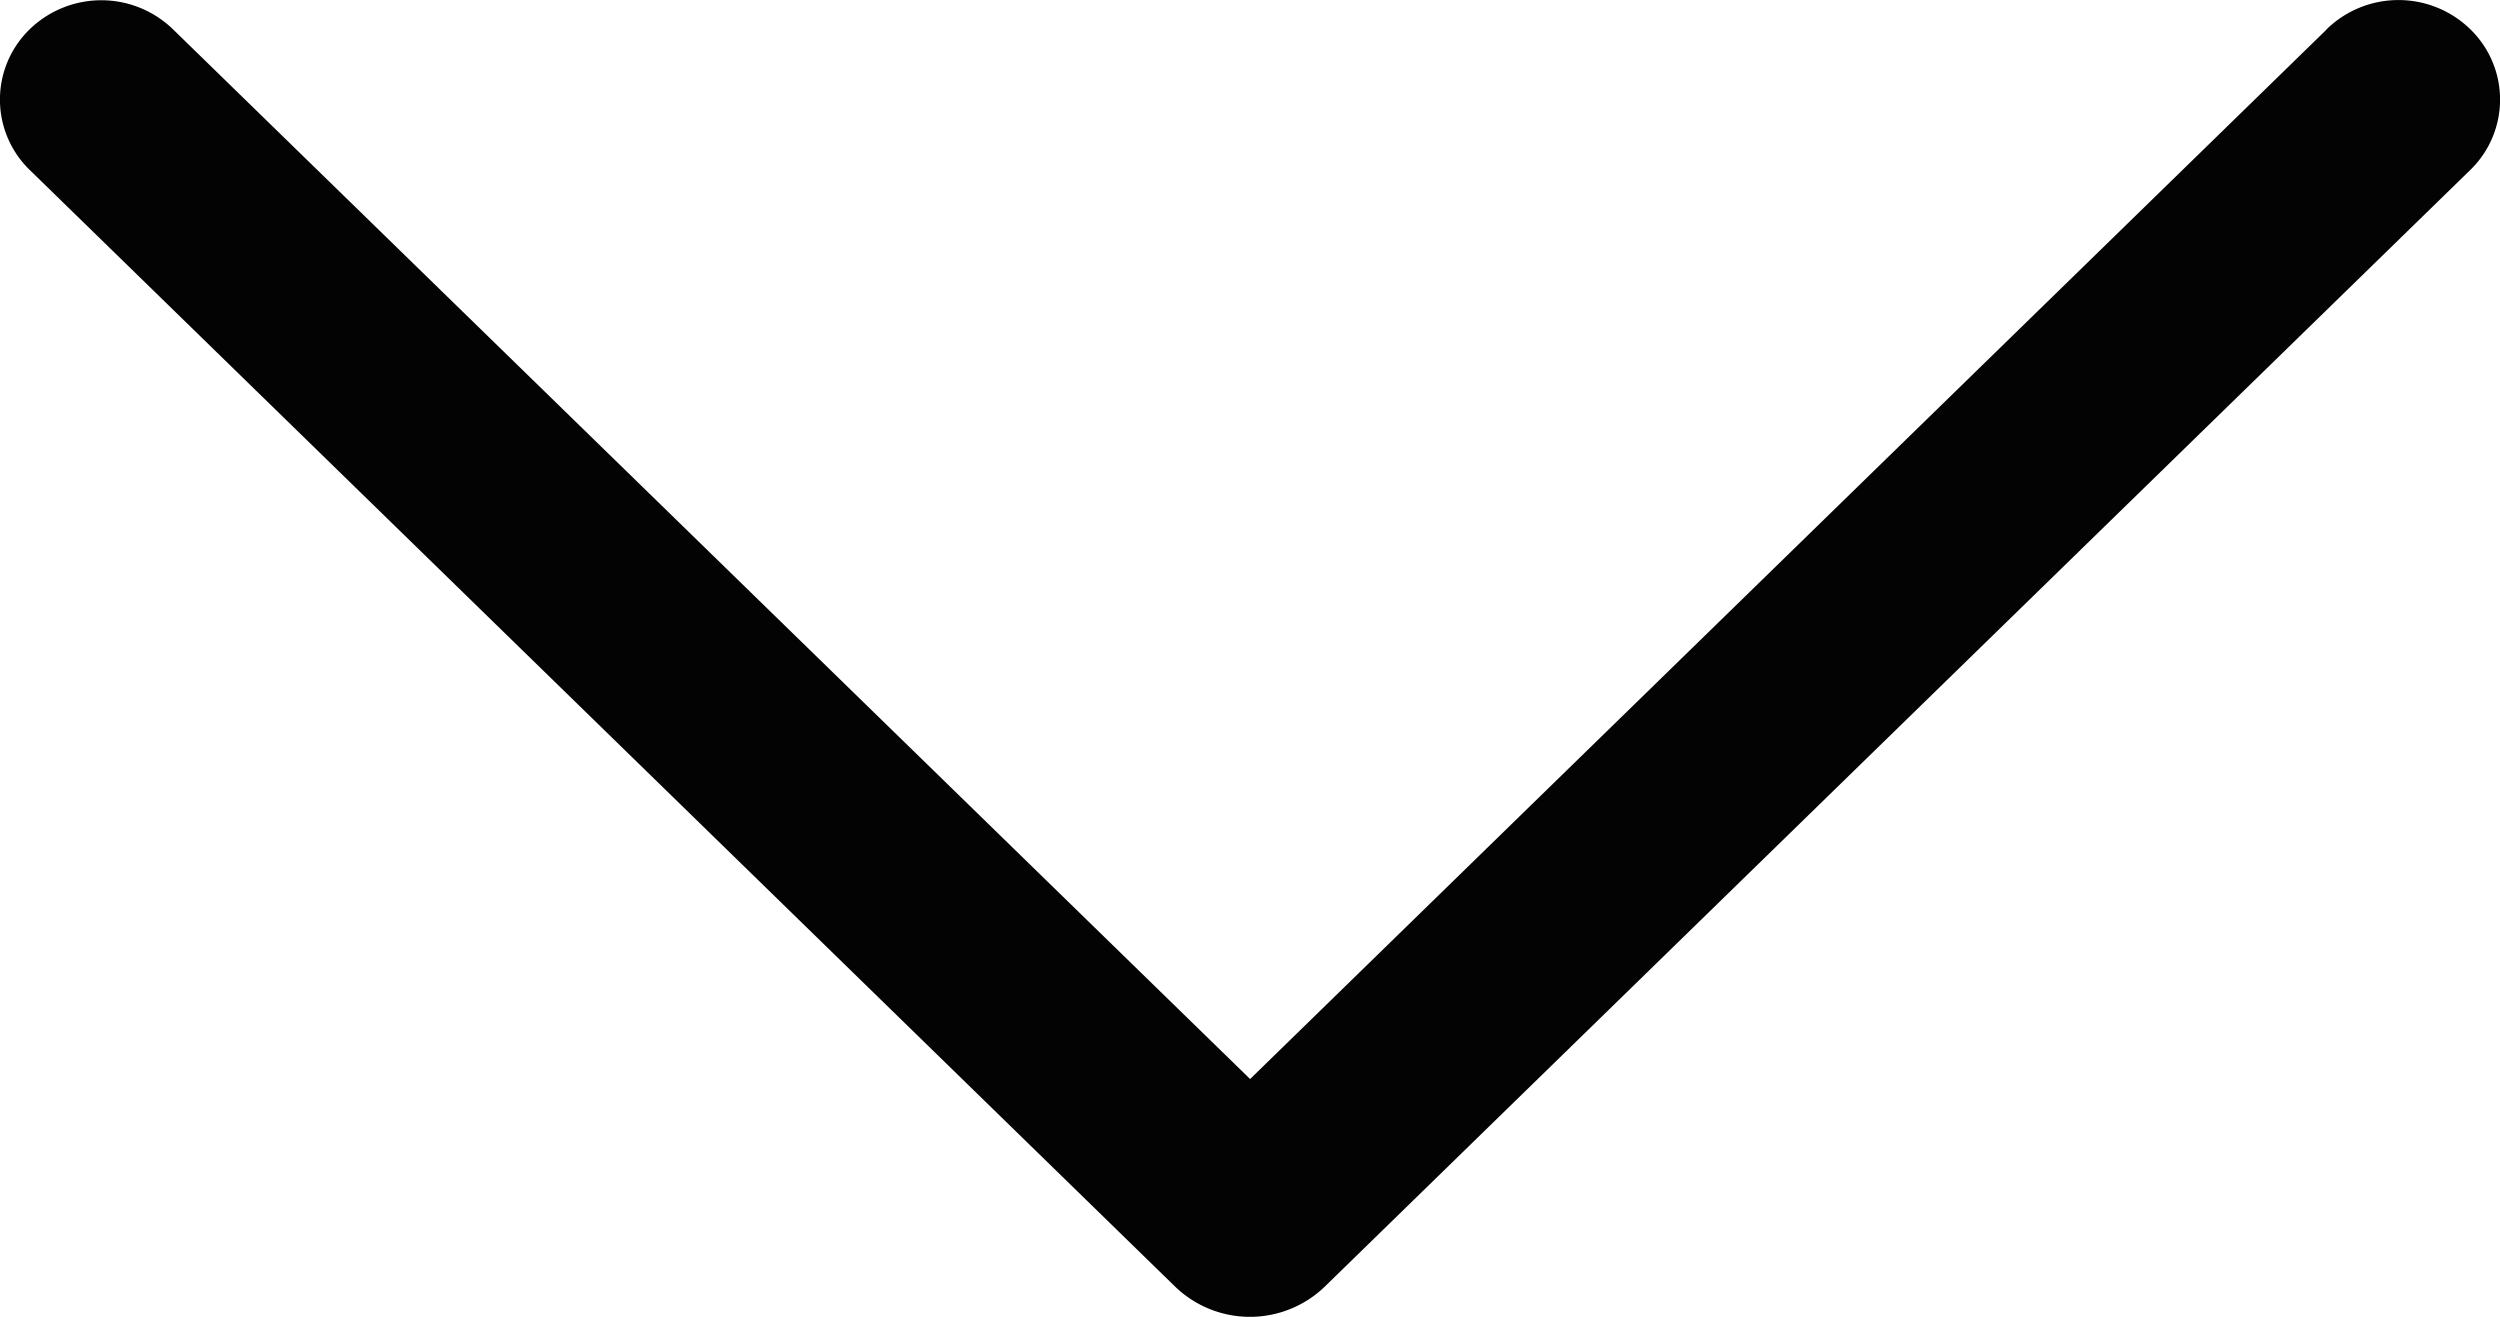 <svg xmlns="http://www.w3.org/2000/svg" width="23.922" height="12.6" viewBox="0 0 23.922 12.6">
  <g id="arrow-down" transform="translate(-6.593 -15.568)">
    <path id="Path_77" data-name="Path 77" d="M28.855,15.851l-10.3,10.042L8.251,15.851a.985.985,0,0,0-1.377,0,.938.938,0,0,0,0,1.34L17.834,27.876a1.031,1.031,0,0,0,1.439,0L30.232,17.193a.938.938,0,0,0,0-1.344.985.985,0,0,0-1.377,0Z" fill="#030303"/>
  </g>
</svg>

